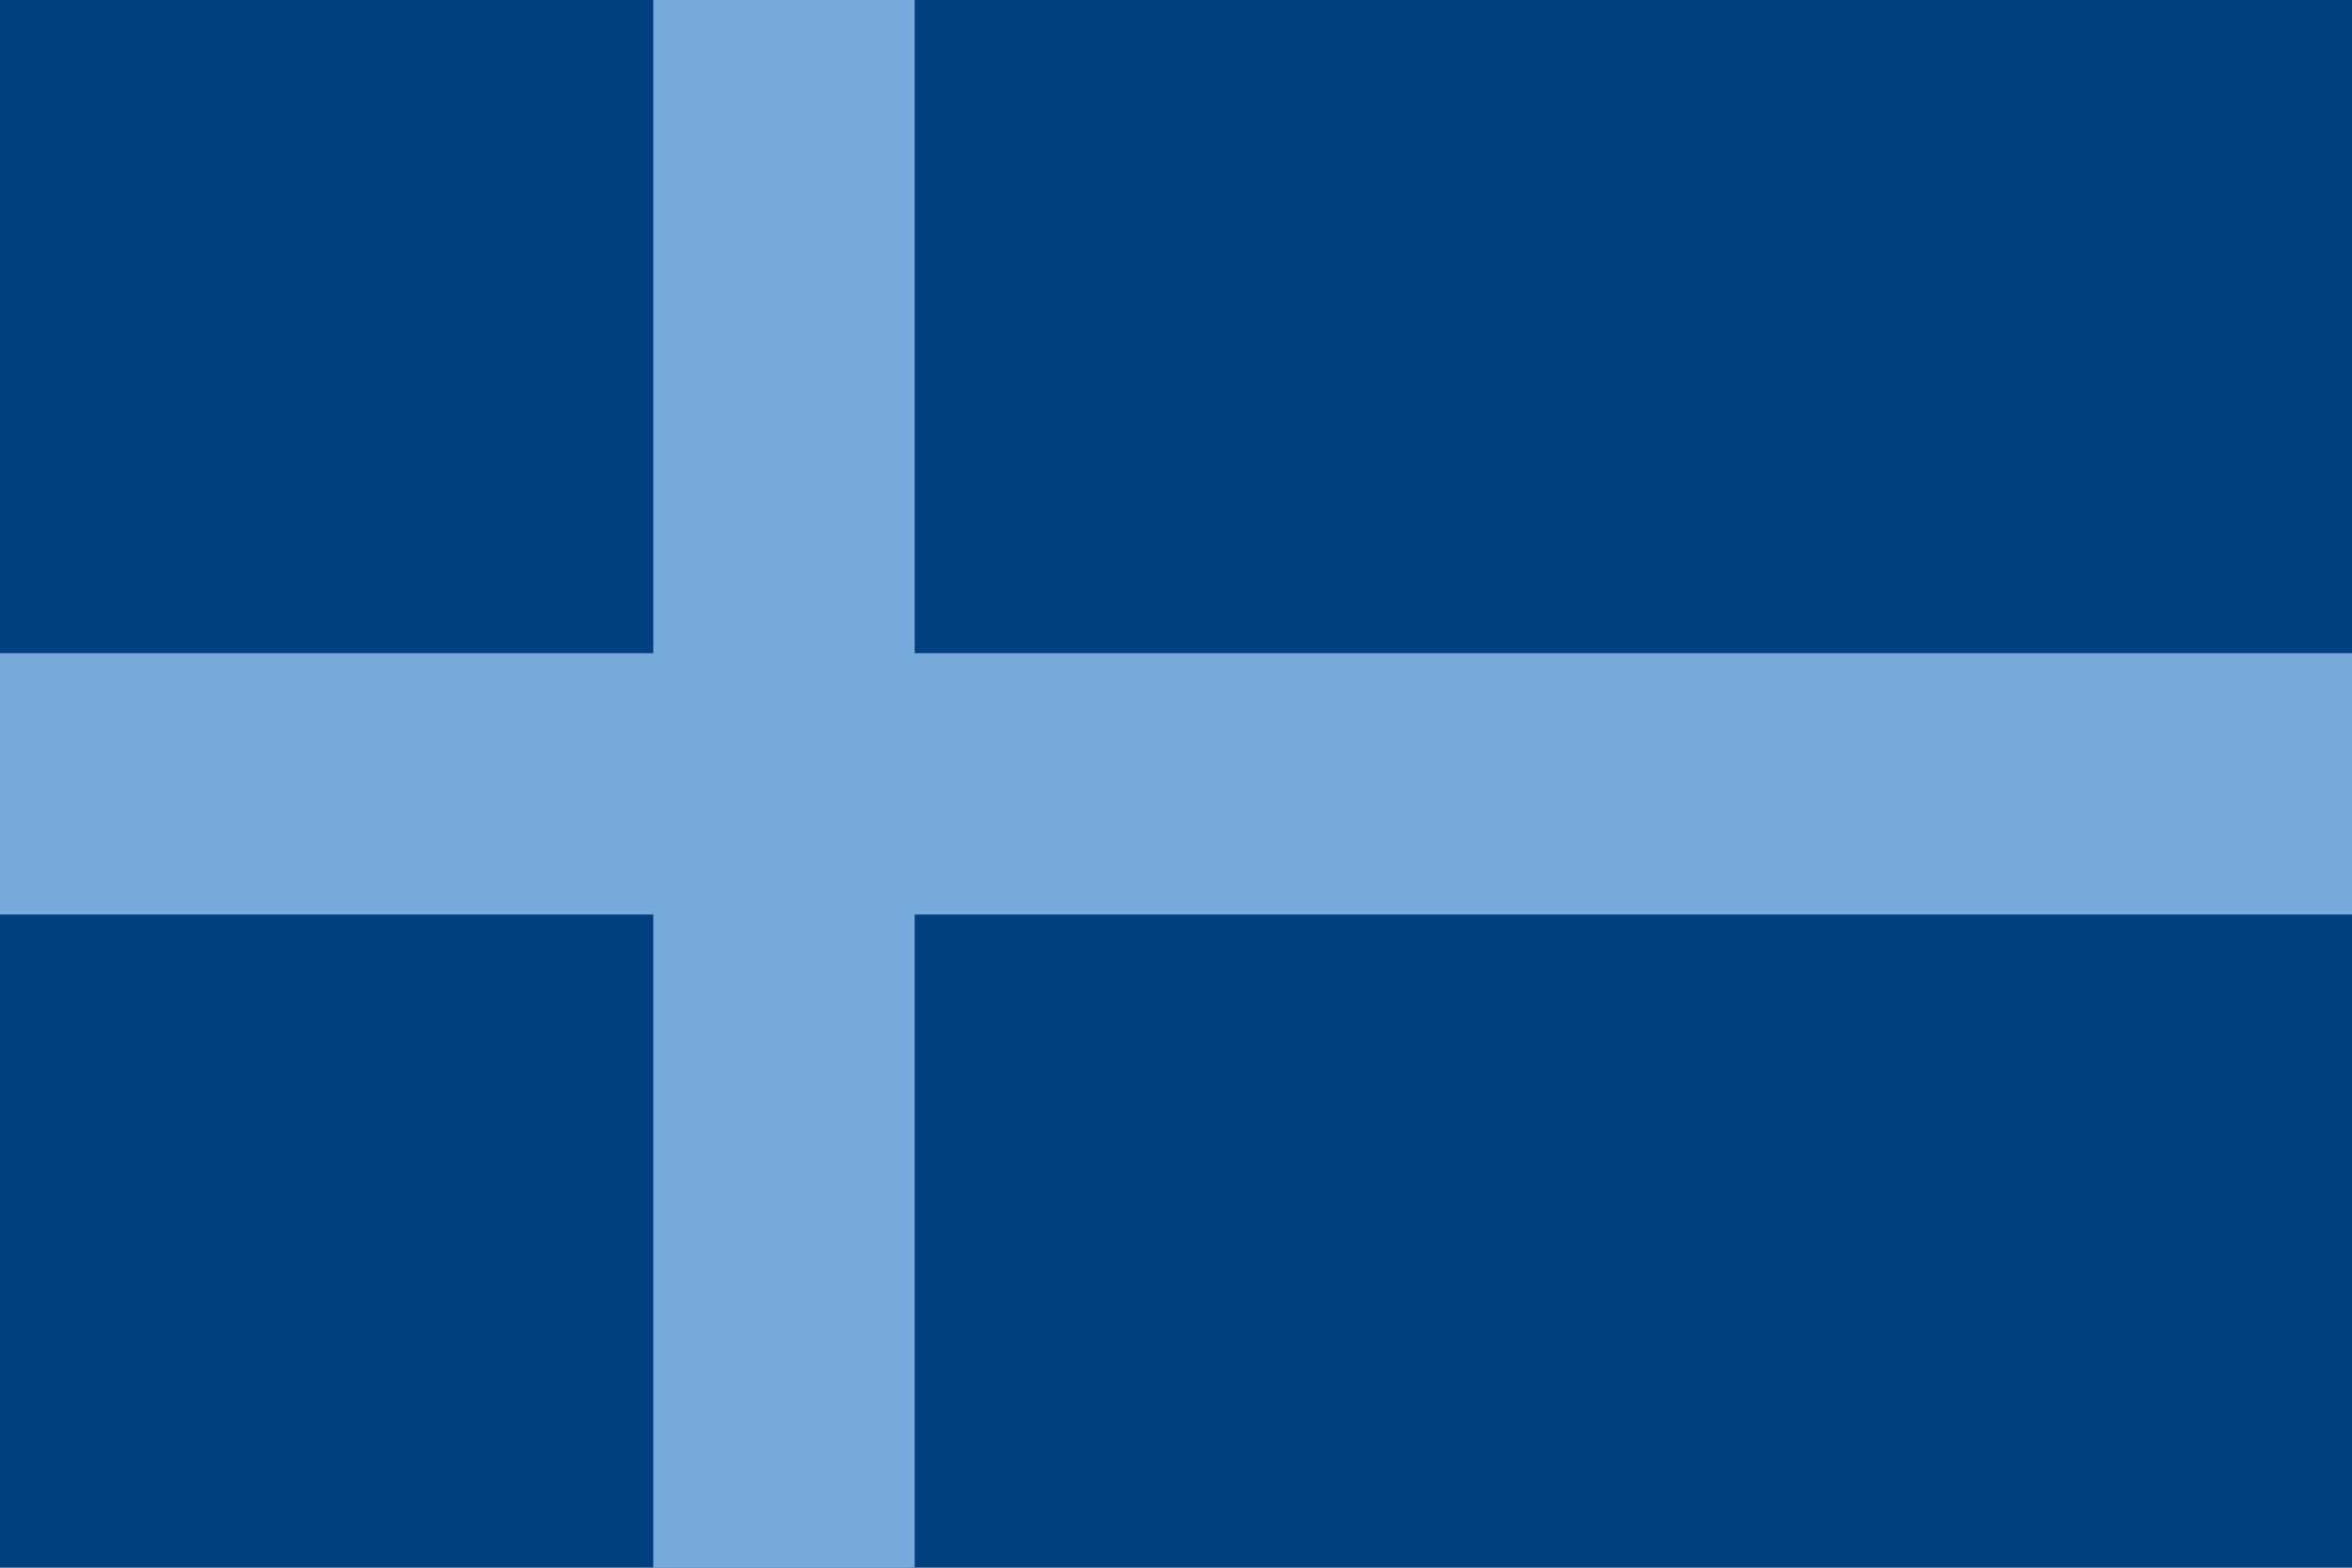 <?xml version="1.0" encoding="UTF-8" standalone="yes"?>
<svg xmlns="http://www.w3.org/2000/svg" xmlns:xlink="http://www.w3.org/1999/xlink" version="1.0" x="0" y="0" width="360" height="240">
<rect width="360" height="240" x="0" y="0" fill="#004080" />
<rect width="360" height="40" x="0" y="100" fill="#75aadb" />
  <rect width="40" height="240" x="100" y="0" fill="#75aadb" />
</svg>

